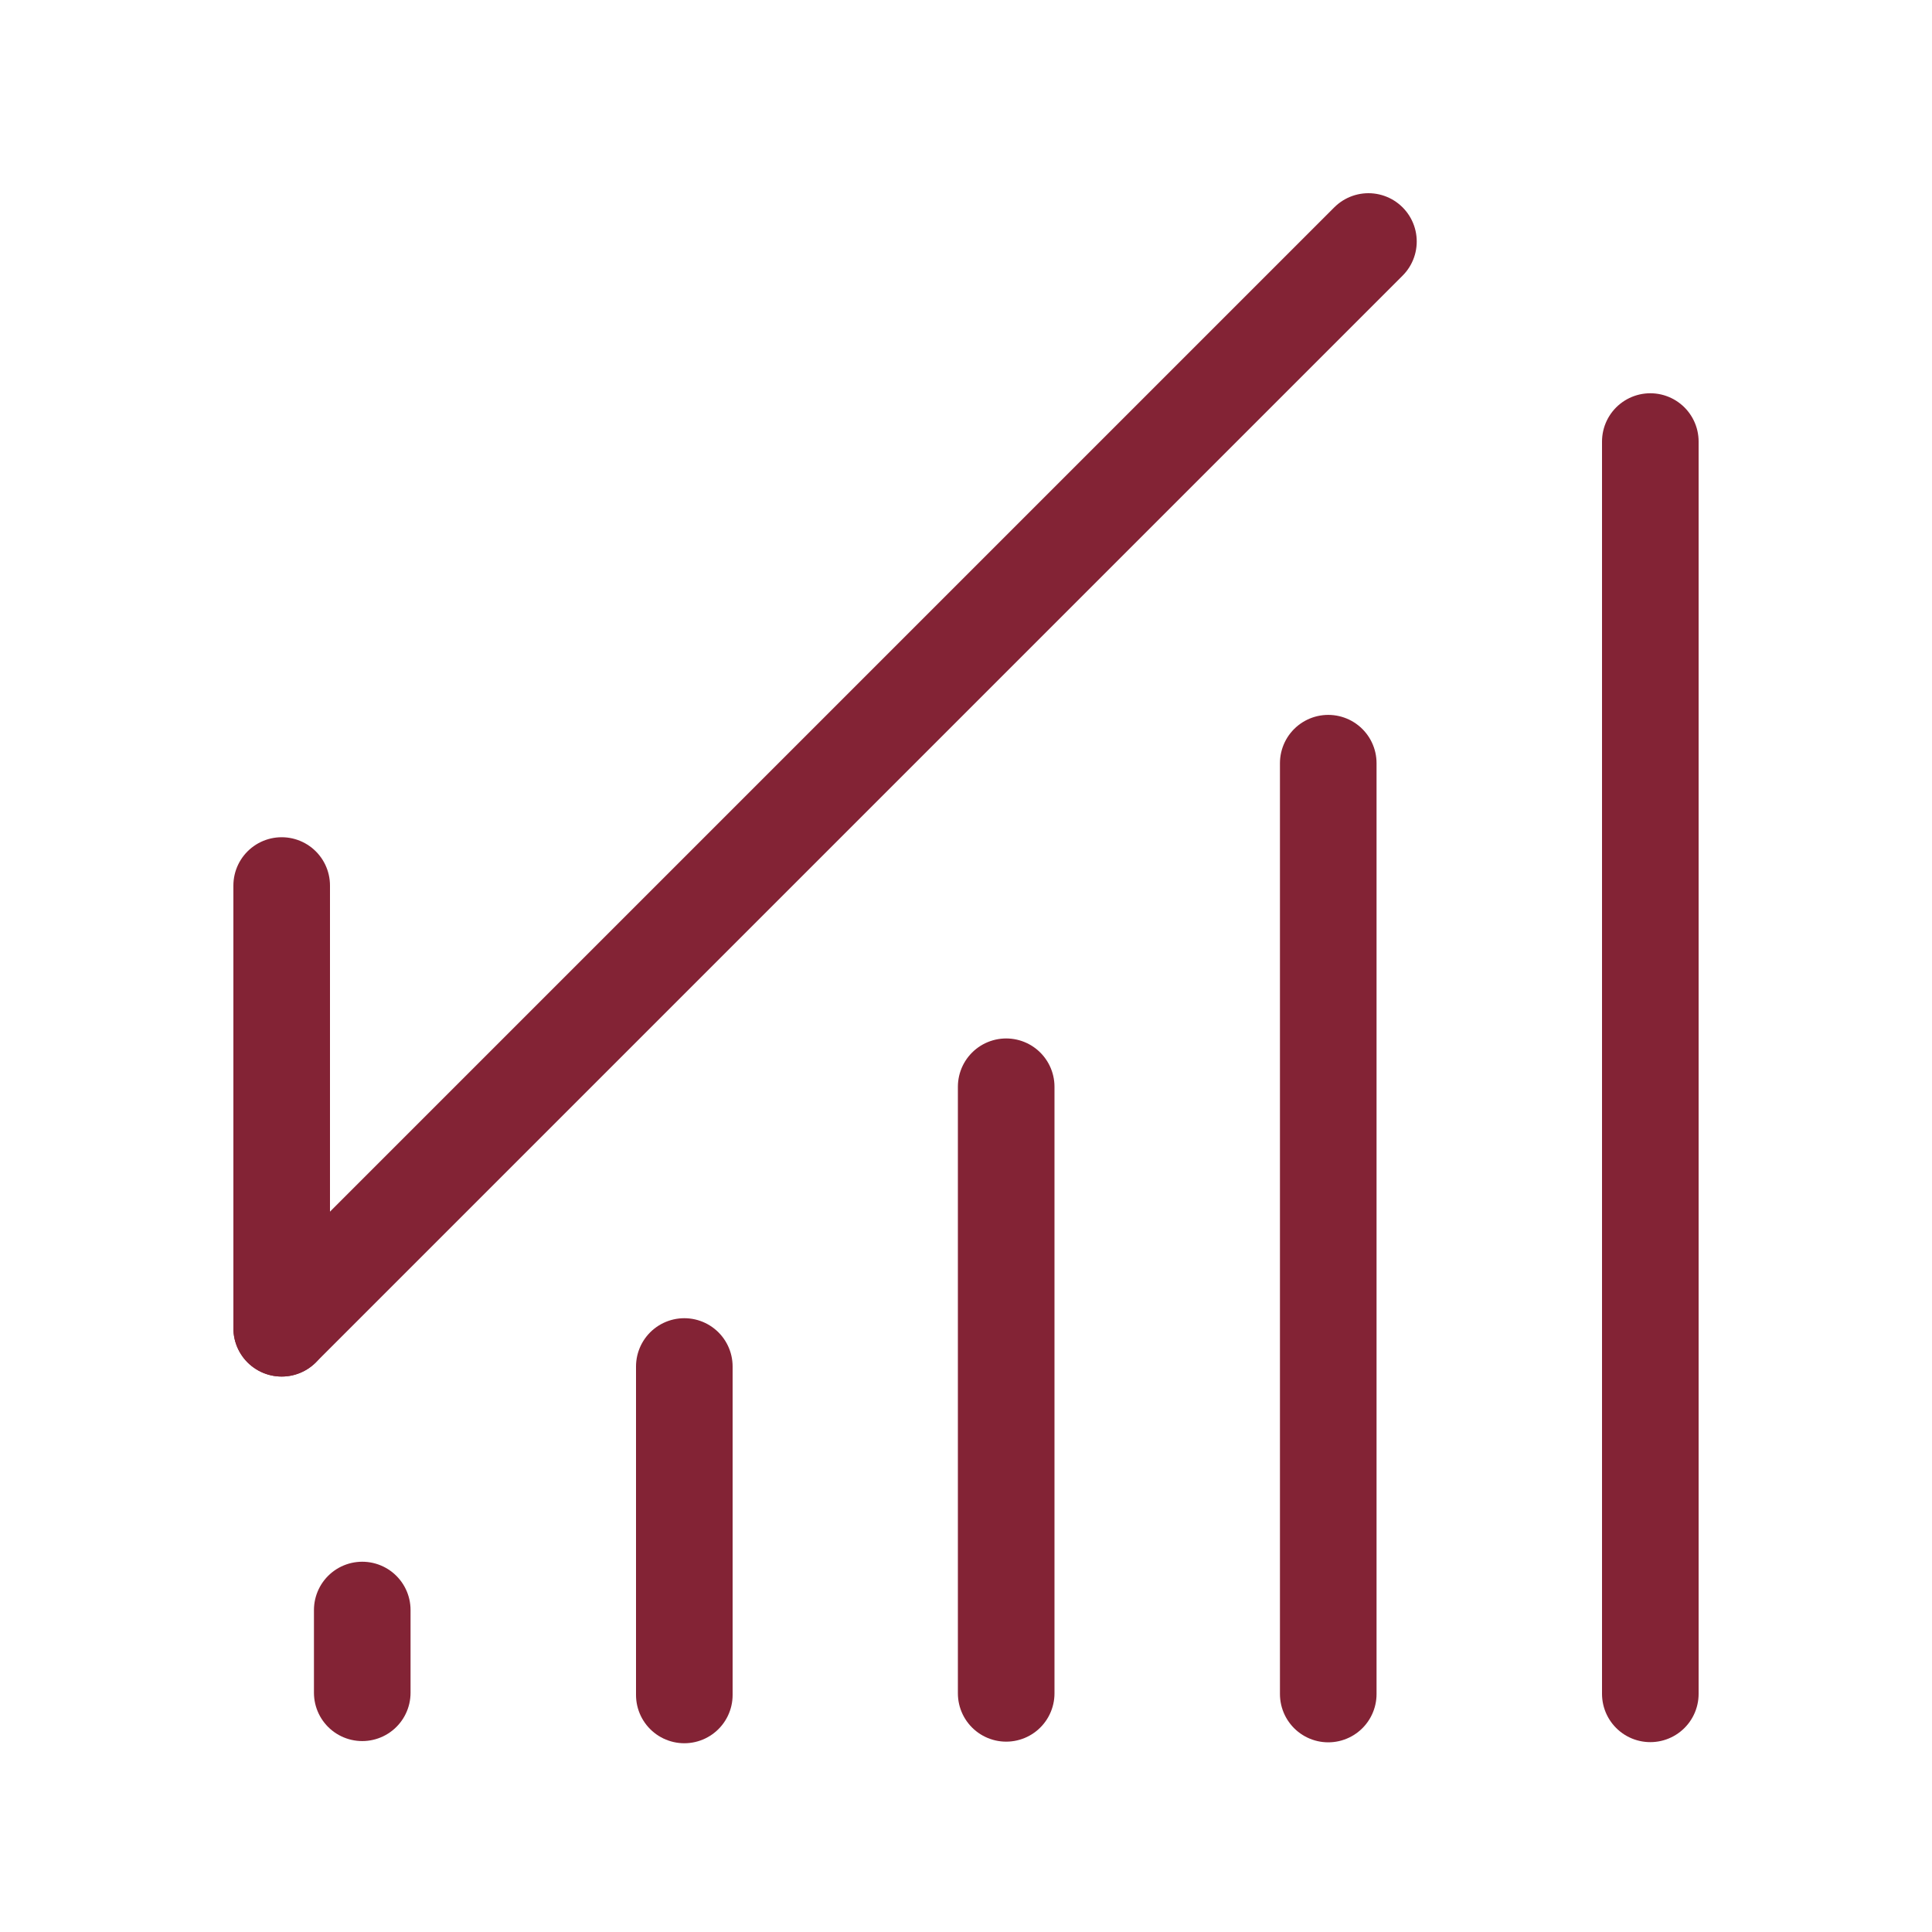 <svg width="40" height="40" viewBox="0 0 40 40" fill="none" xmlns="http://www.w3.org/2000/svg">
    <path d="M14.168 28.292V35.092" stroke="#832335" stroke-width="2" stroke-linecap="round"/>
    <path d="M7.5 33.334V35.047" stroke="#832335" stroke-width="2" stroke-linecap="round"/>
    <path d="M20.832 22.5V35.059" stroke="#832335" stroke-width="2" stroke-linecap="round"/>
    <path d="M27.5 15.801V35.073" stroke="#832335" stroke-width="2" stroke-linecap="round"/>
    <path d="M34.168 9.142V35.069" stroke="#832335" stroke-width="2" stroke-linecap="round"/>
    <path d="M5.832 27.5L28.332 5" stroke="#832335" stroke-width="2" stroke-linecap="round"/>
    <path d="M5.832 18.334V27.5" stroke="#832335" stroke-width="2" stroke-linecap="round"/>
</svg>
